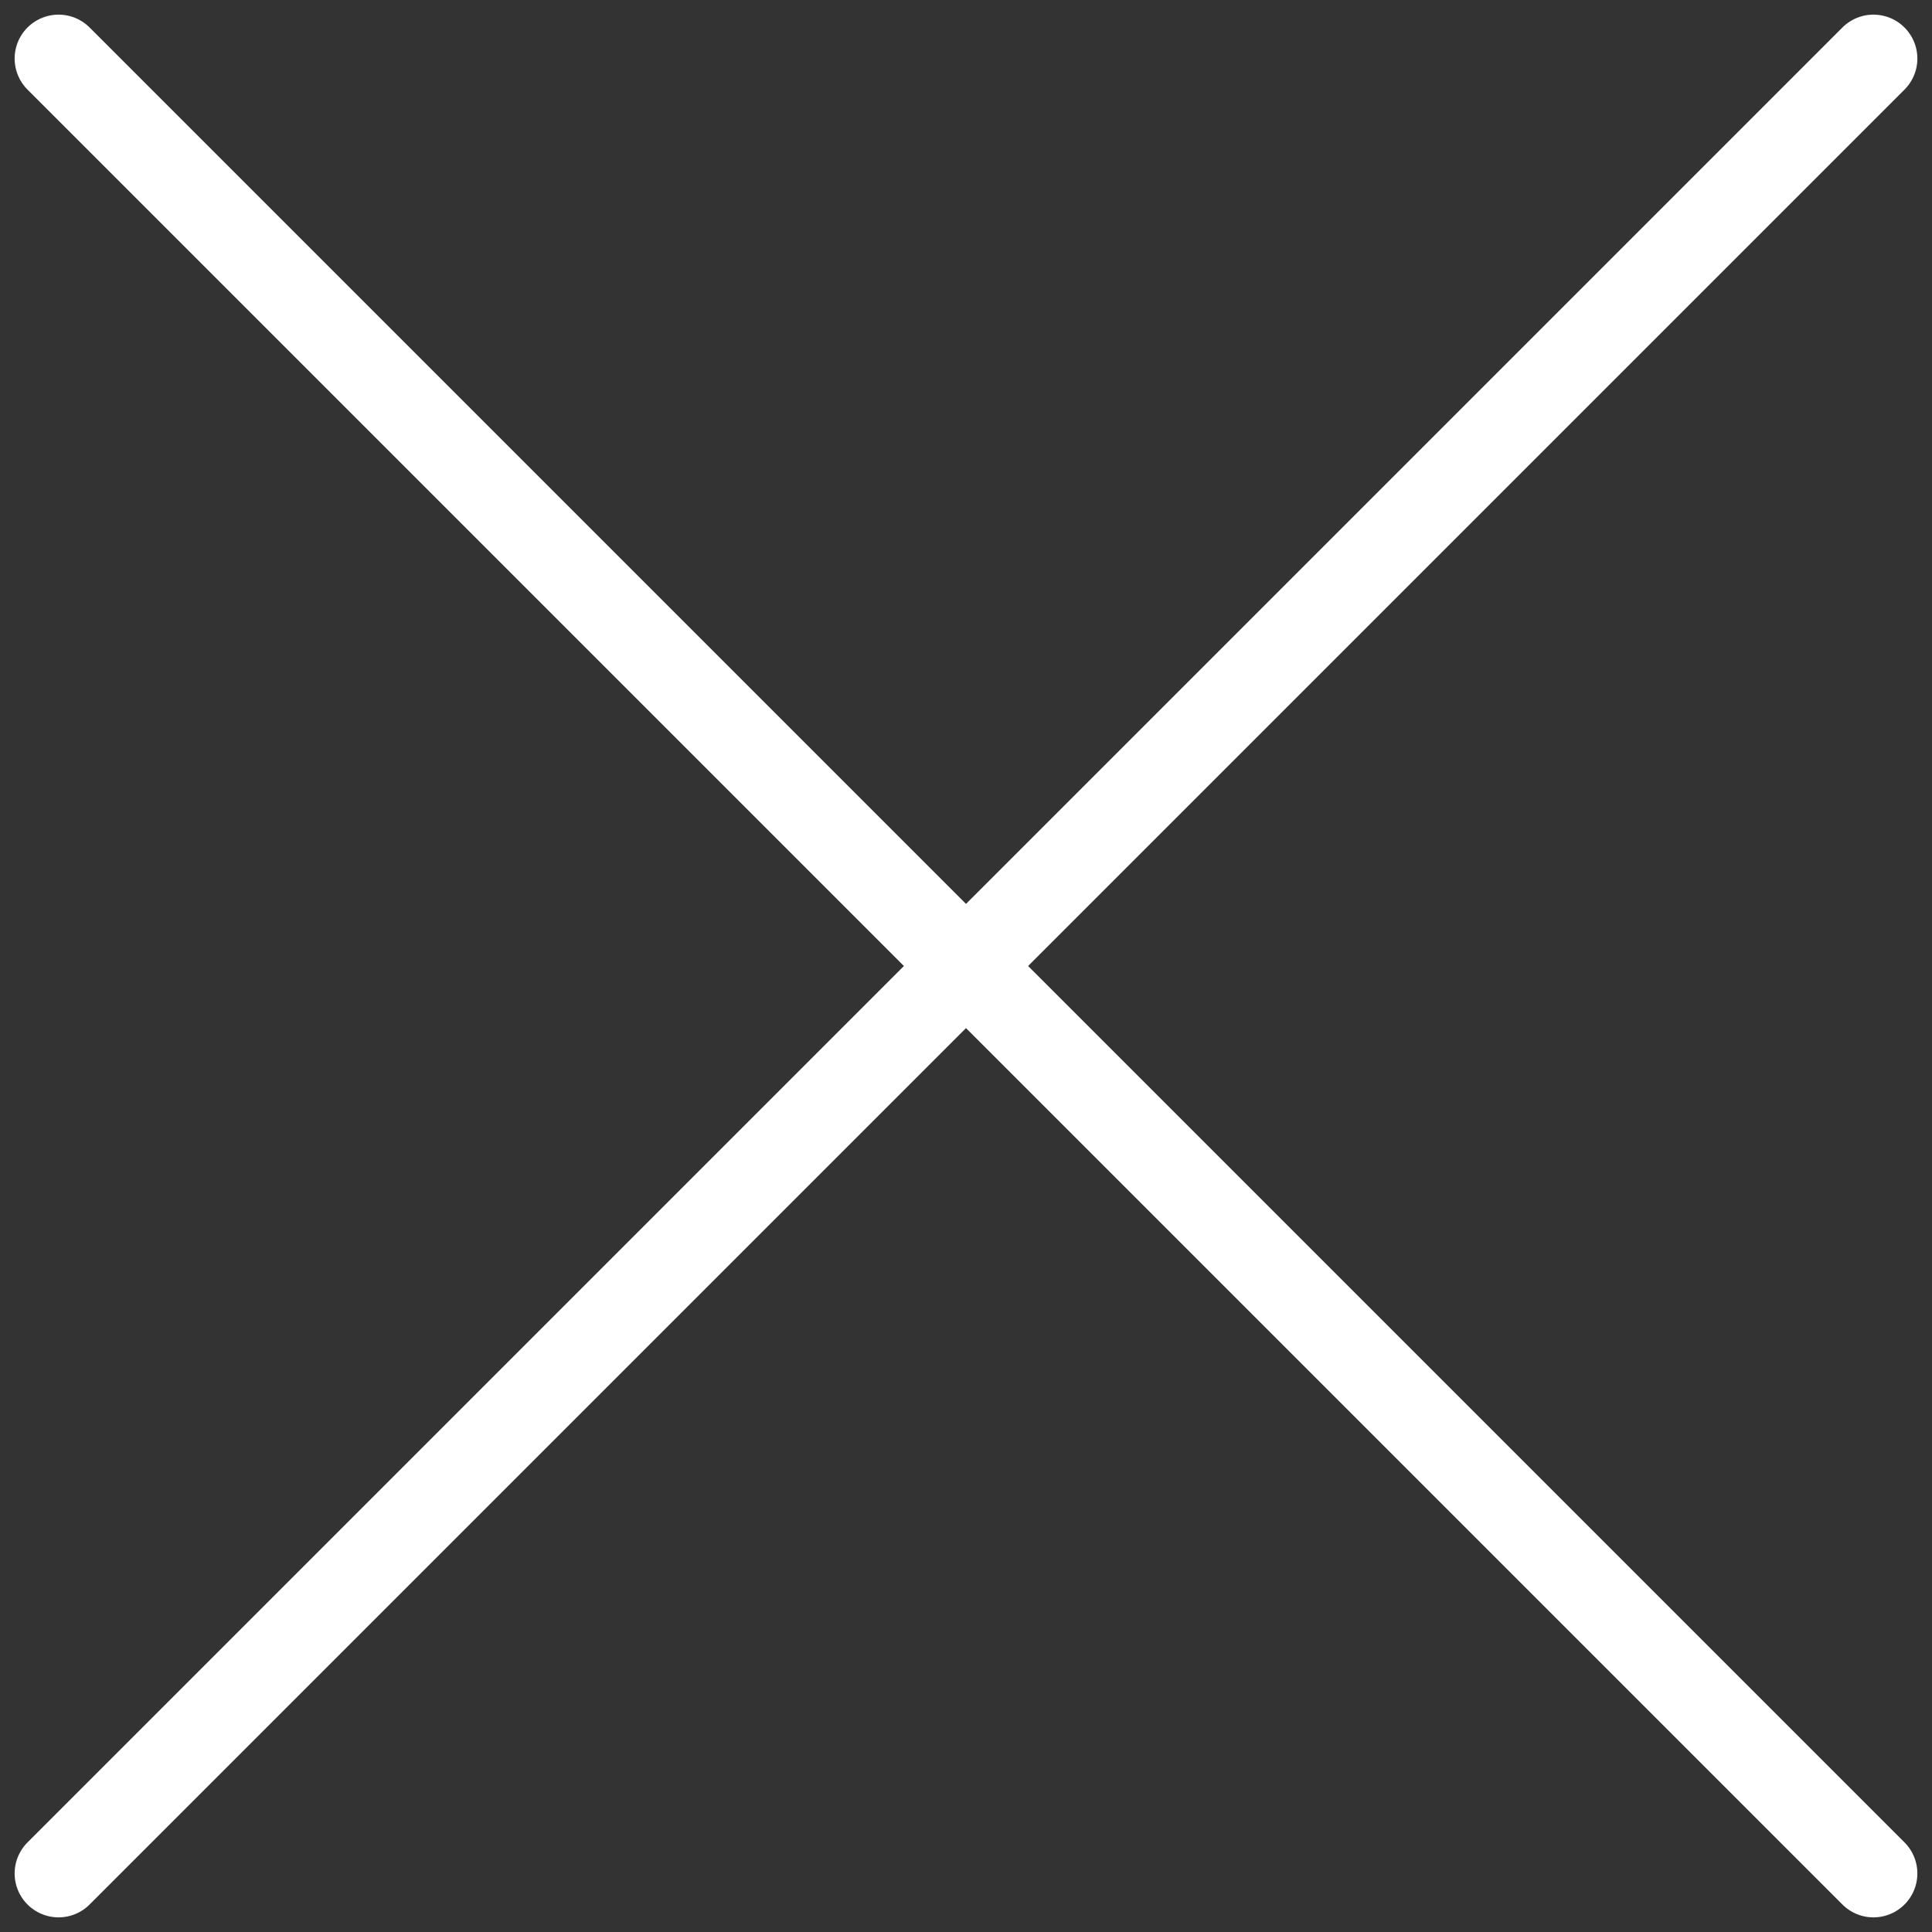 <svg width="33" height="33" viewBox="0 0 33 33" fill="none" xmlns="http://www.w3.org/2000/svg">
<rect x="0" y="0" width="33" height="33" fill="#333333" stroke="none"/>
<path d="M32 1L1 32" stroke="white" stroke-width="1.5" stroke-linecap="round" stroke-linejoin="round"/>
<path d="M1 1L32 32" stroke="white" stroke-width="1.5" stroke-linecap="round" stroke-linejoin="round"/>
</svg>

